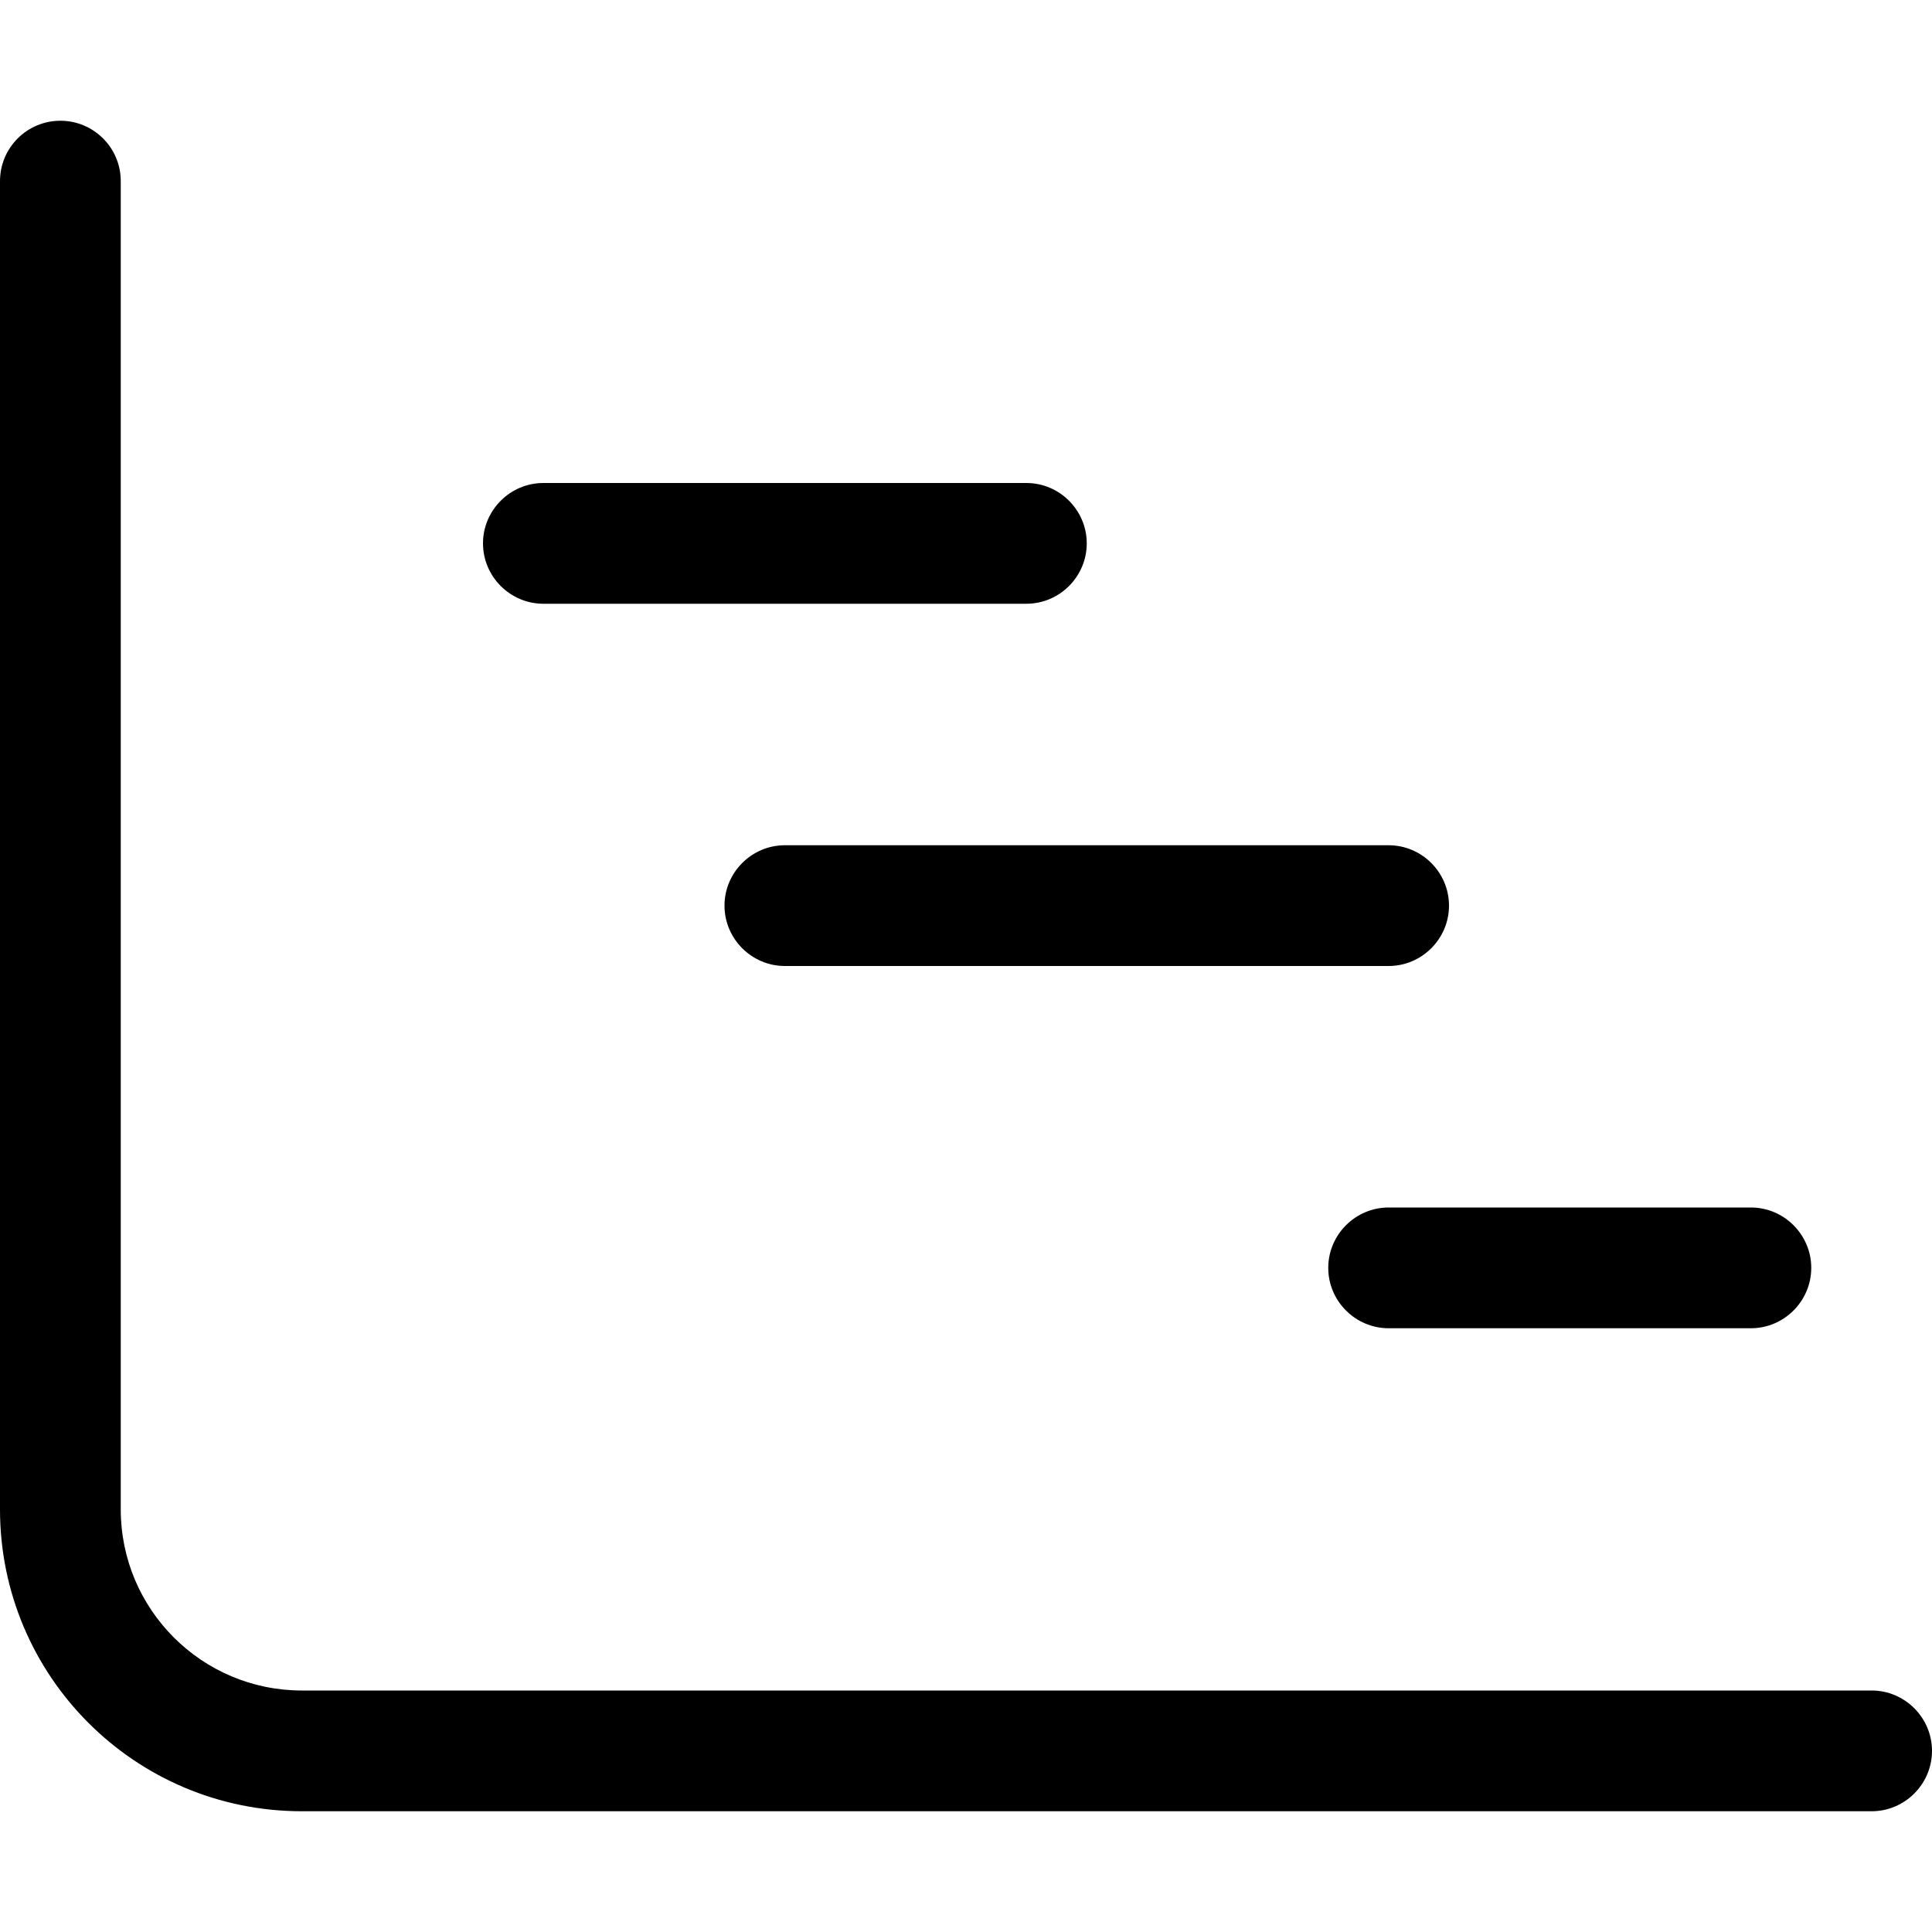 <svg xmlns="http://www.w3.org/2000/svg" viewBox="0 0 512 512"><!--! Font Awesome Pro 6.1.1 by @fontawesome - https://fontawesome.com License - https://fontawesome.com/license (Commercial License) Copyright 2022 Fonticons, Inc. --><path d="M16 32C24.84 32 32 39.16 32 48V400C32 426.5 53.49 448 80 448H496C504.8 448 512 455.2 512 464C512 472.8 504.8 480 496 480H80C35.82 480 0 444.2 0 400V48C0 39.16 7.164 32 16 32zM128 144C128 135.2 135.2 128 144 128L272 128C280.8 128 288 135.2 288 144C288 152.8 280.8 160 272 160L144 160C135.2 160 128 152.8 128 144zM368 224C376.8 224 384 231.2 384 240C384 248.8 376.8 256 368 256H208C199.2 256 192 248.8 192 240C192 231.2 199.2 224 208 224H368zM464 320C472.8 320 480 327.2 480 336C480 344.8 472.8 352 464 352H368C359.2 352 352 344.8 352 336C352 327.2 359.2 320 368 320H464z"/></svg>